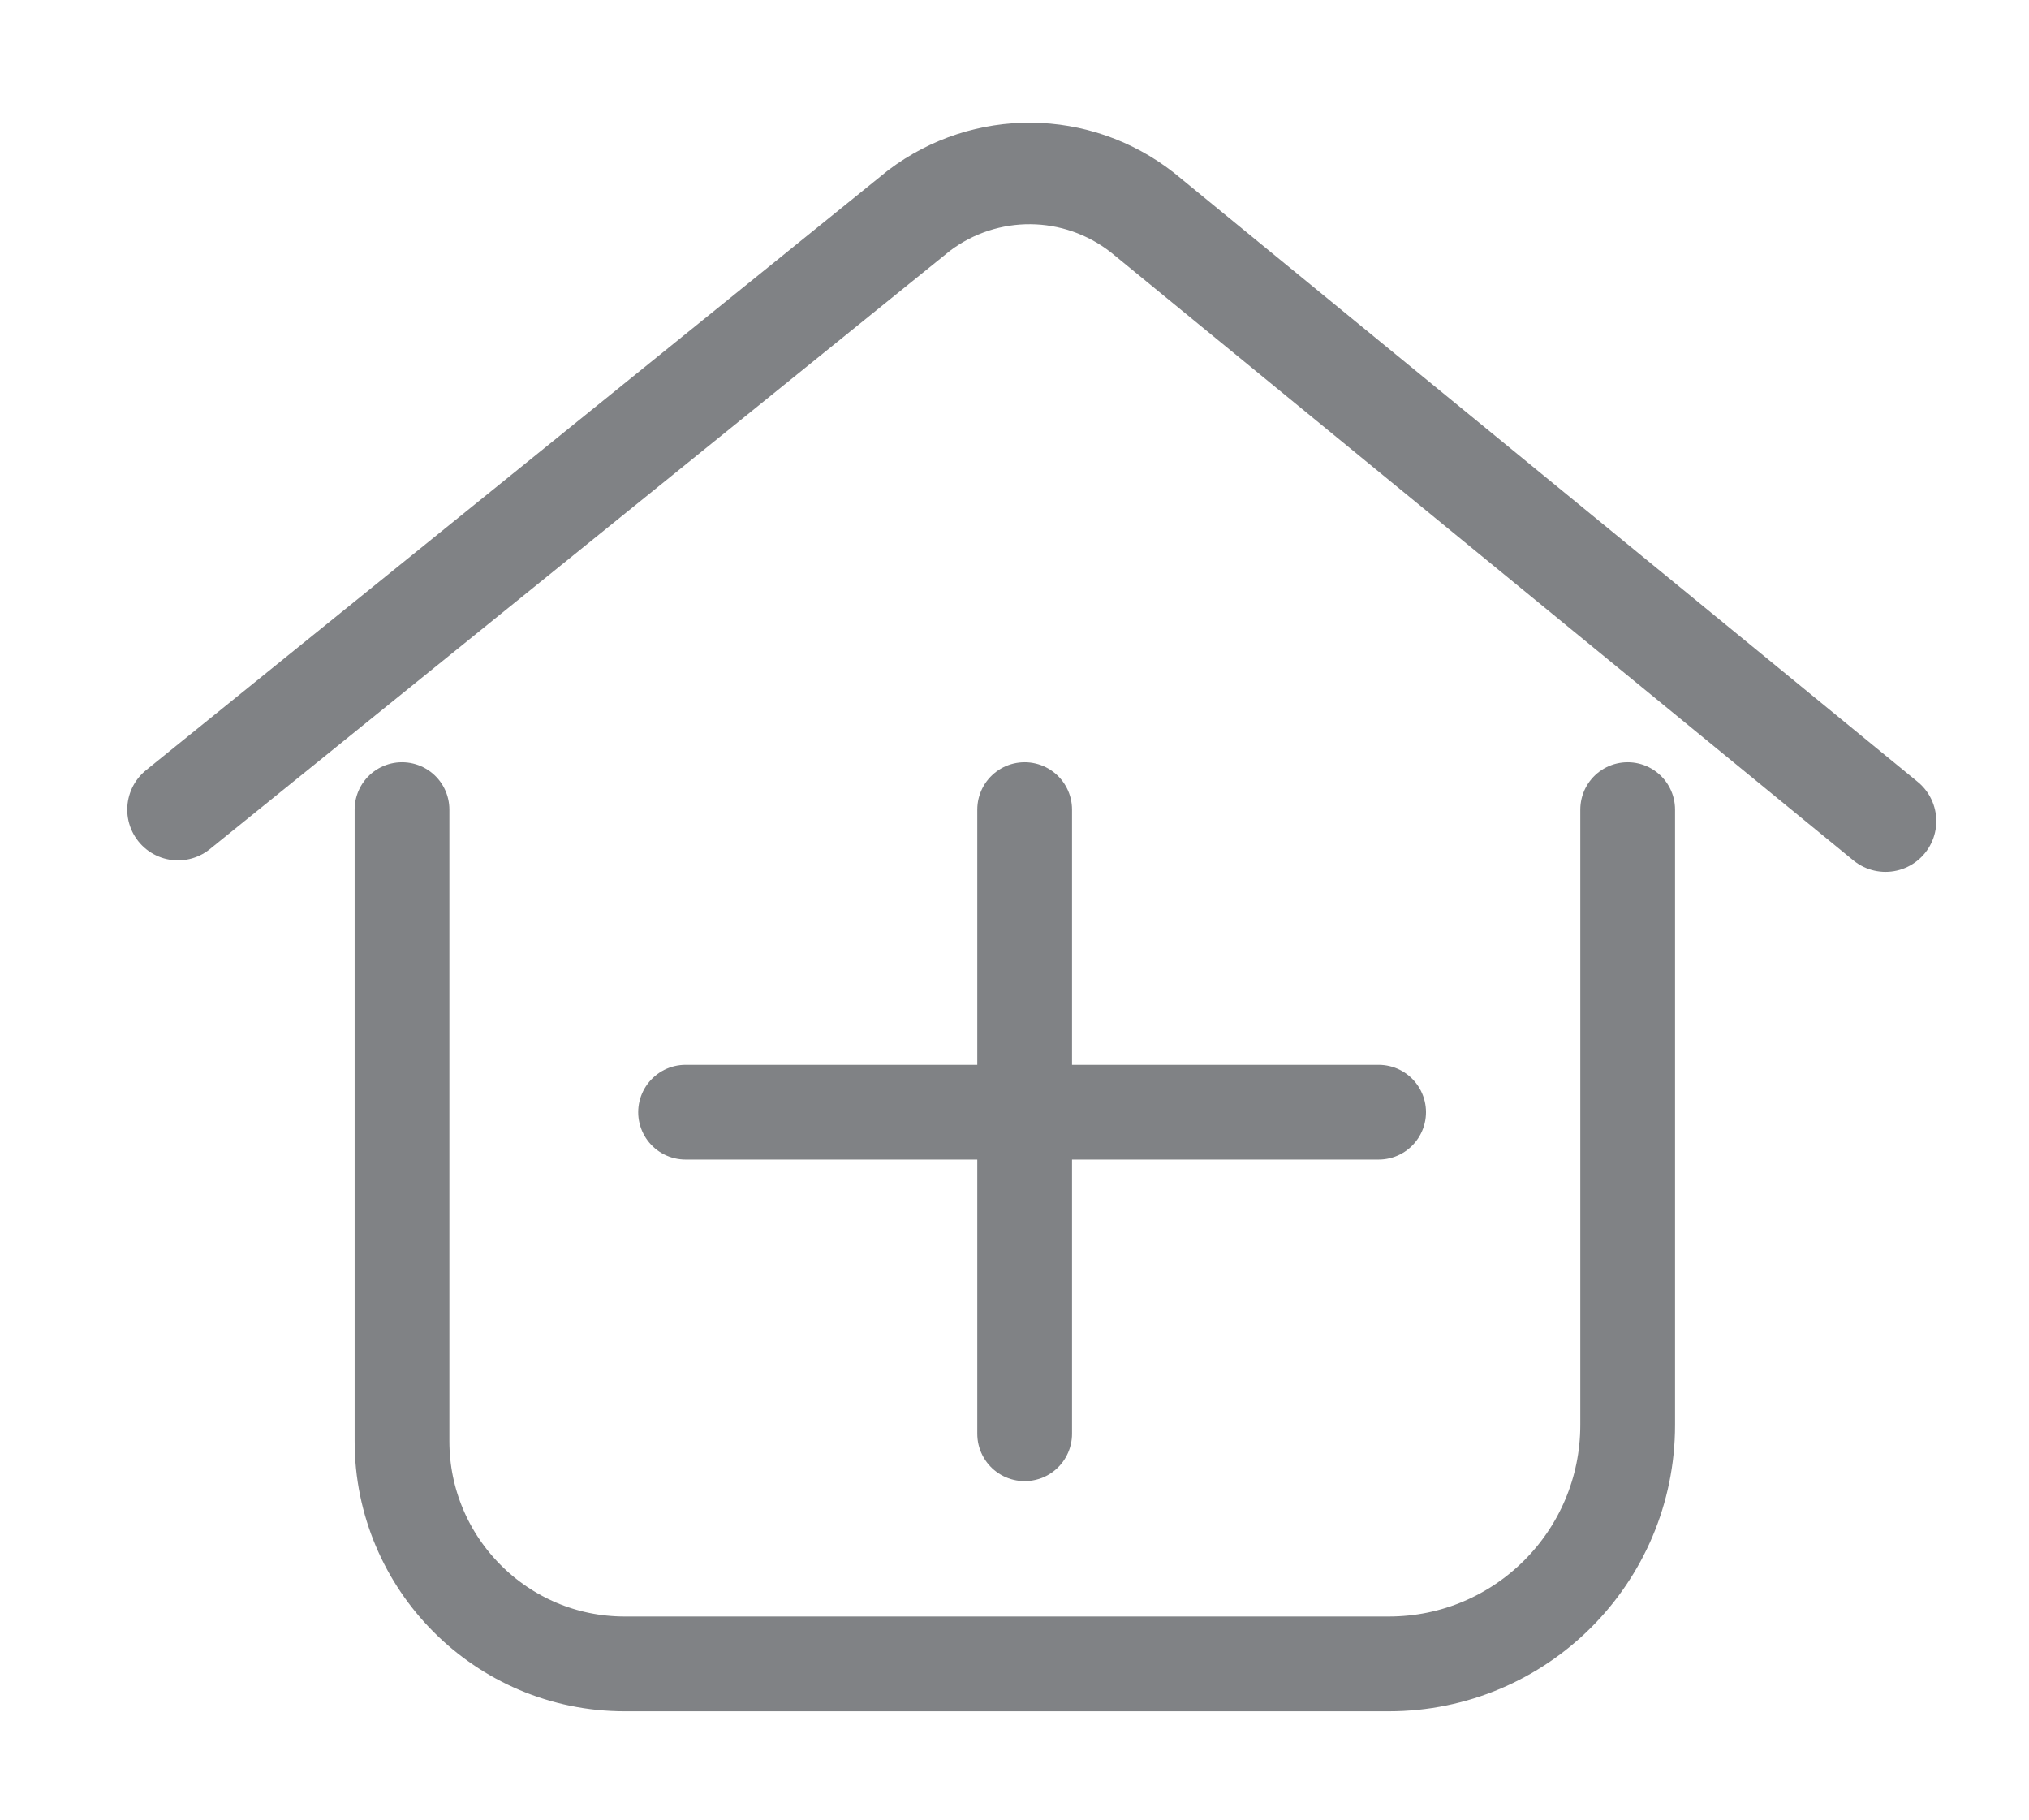 <?xml version="1.0" encoding="utf-8"?>
<!-- Generator: Adobe Illustrator 22.0.1, SVG Export Plug-In . SVG Version: 6.00 Build 0)  -->
<svg version="1.1" id="Layer_1" xmlns="http://www.w3.org/2000/svg" xmlns:xlink="http://www.w3.org/1999/xlink" x="0px" y="0px"
	 viewBox="0 0 299.8 268.9" style="enable-background:new 0 0 299.8 268.9;" xml:space="preserve">
<style type="text/css">
	.st0{fill:none;stroke:#808285;stroke-width:15;stroke-linecap:round;stroke-linejoin:round;stroke-miterlimit:10;}
	.st1{fill:none;stroke:#808285;stroke-width:14;stroke-linecap:round;stroke-linejoin:round;stroke-miterlimit:10;}
	.st2{fill:none;stroke:#808285;stroke-width:8;stroke-linecap:round;stroke-linejoin:round;stroke-miterlimit:10;}
	.st3{fill:#808285;}
	.st4{fill:none;stroke:#808285;stroke-width:14;stroke-miterlimit:10;}
</style>
<path class="st0" d="M26.3,119.6l109.5-88.5c9.8-7.4,23.3-7.3,33,0.3l109.8,89.9"/>
<path class="st1" d="M59.4,119.6v93.3c0,18.1,14.7,32.9,32.9,32.9h112.9c19.5,0,35.3-15.8,35.3-35.3v-90.9"/>
<line class="st1" x1="101.3" y1="164.3" x2="203.7" y2="164.3"/>
<line class="st1" x1="151.4" y1="119.6" x2="151.4" y2="211.8"/>
</svg>
